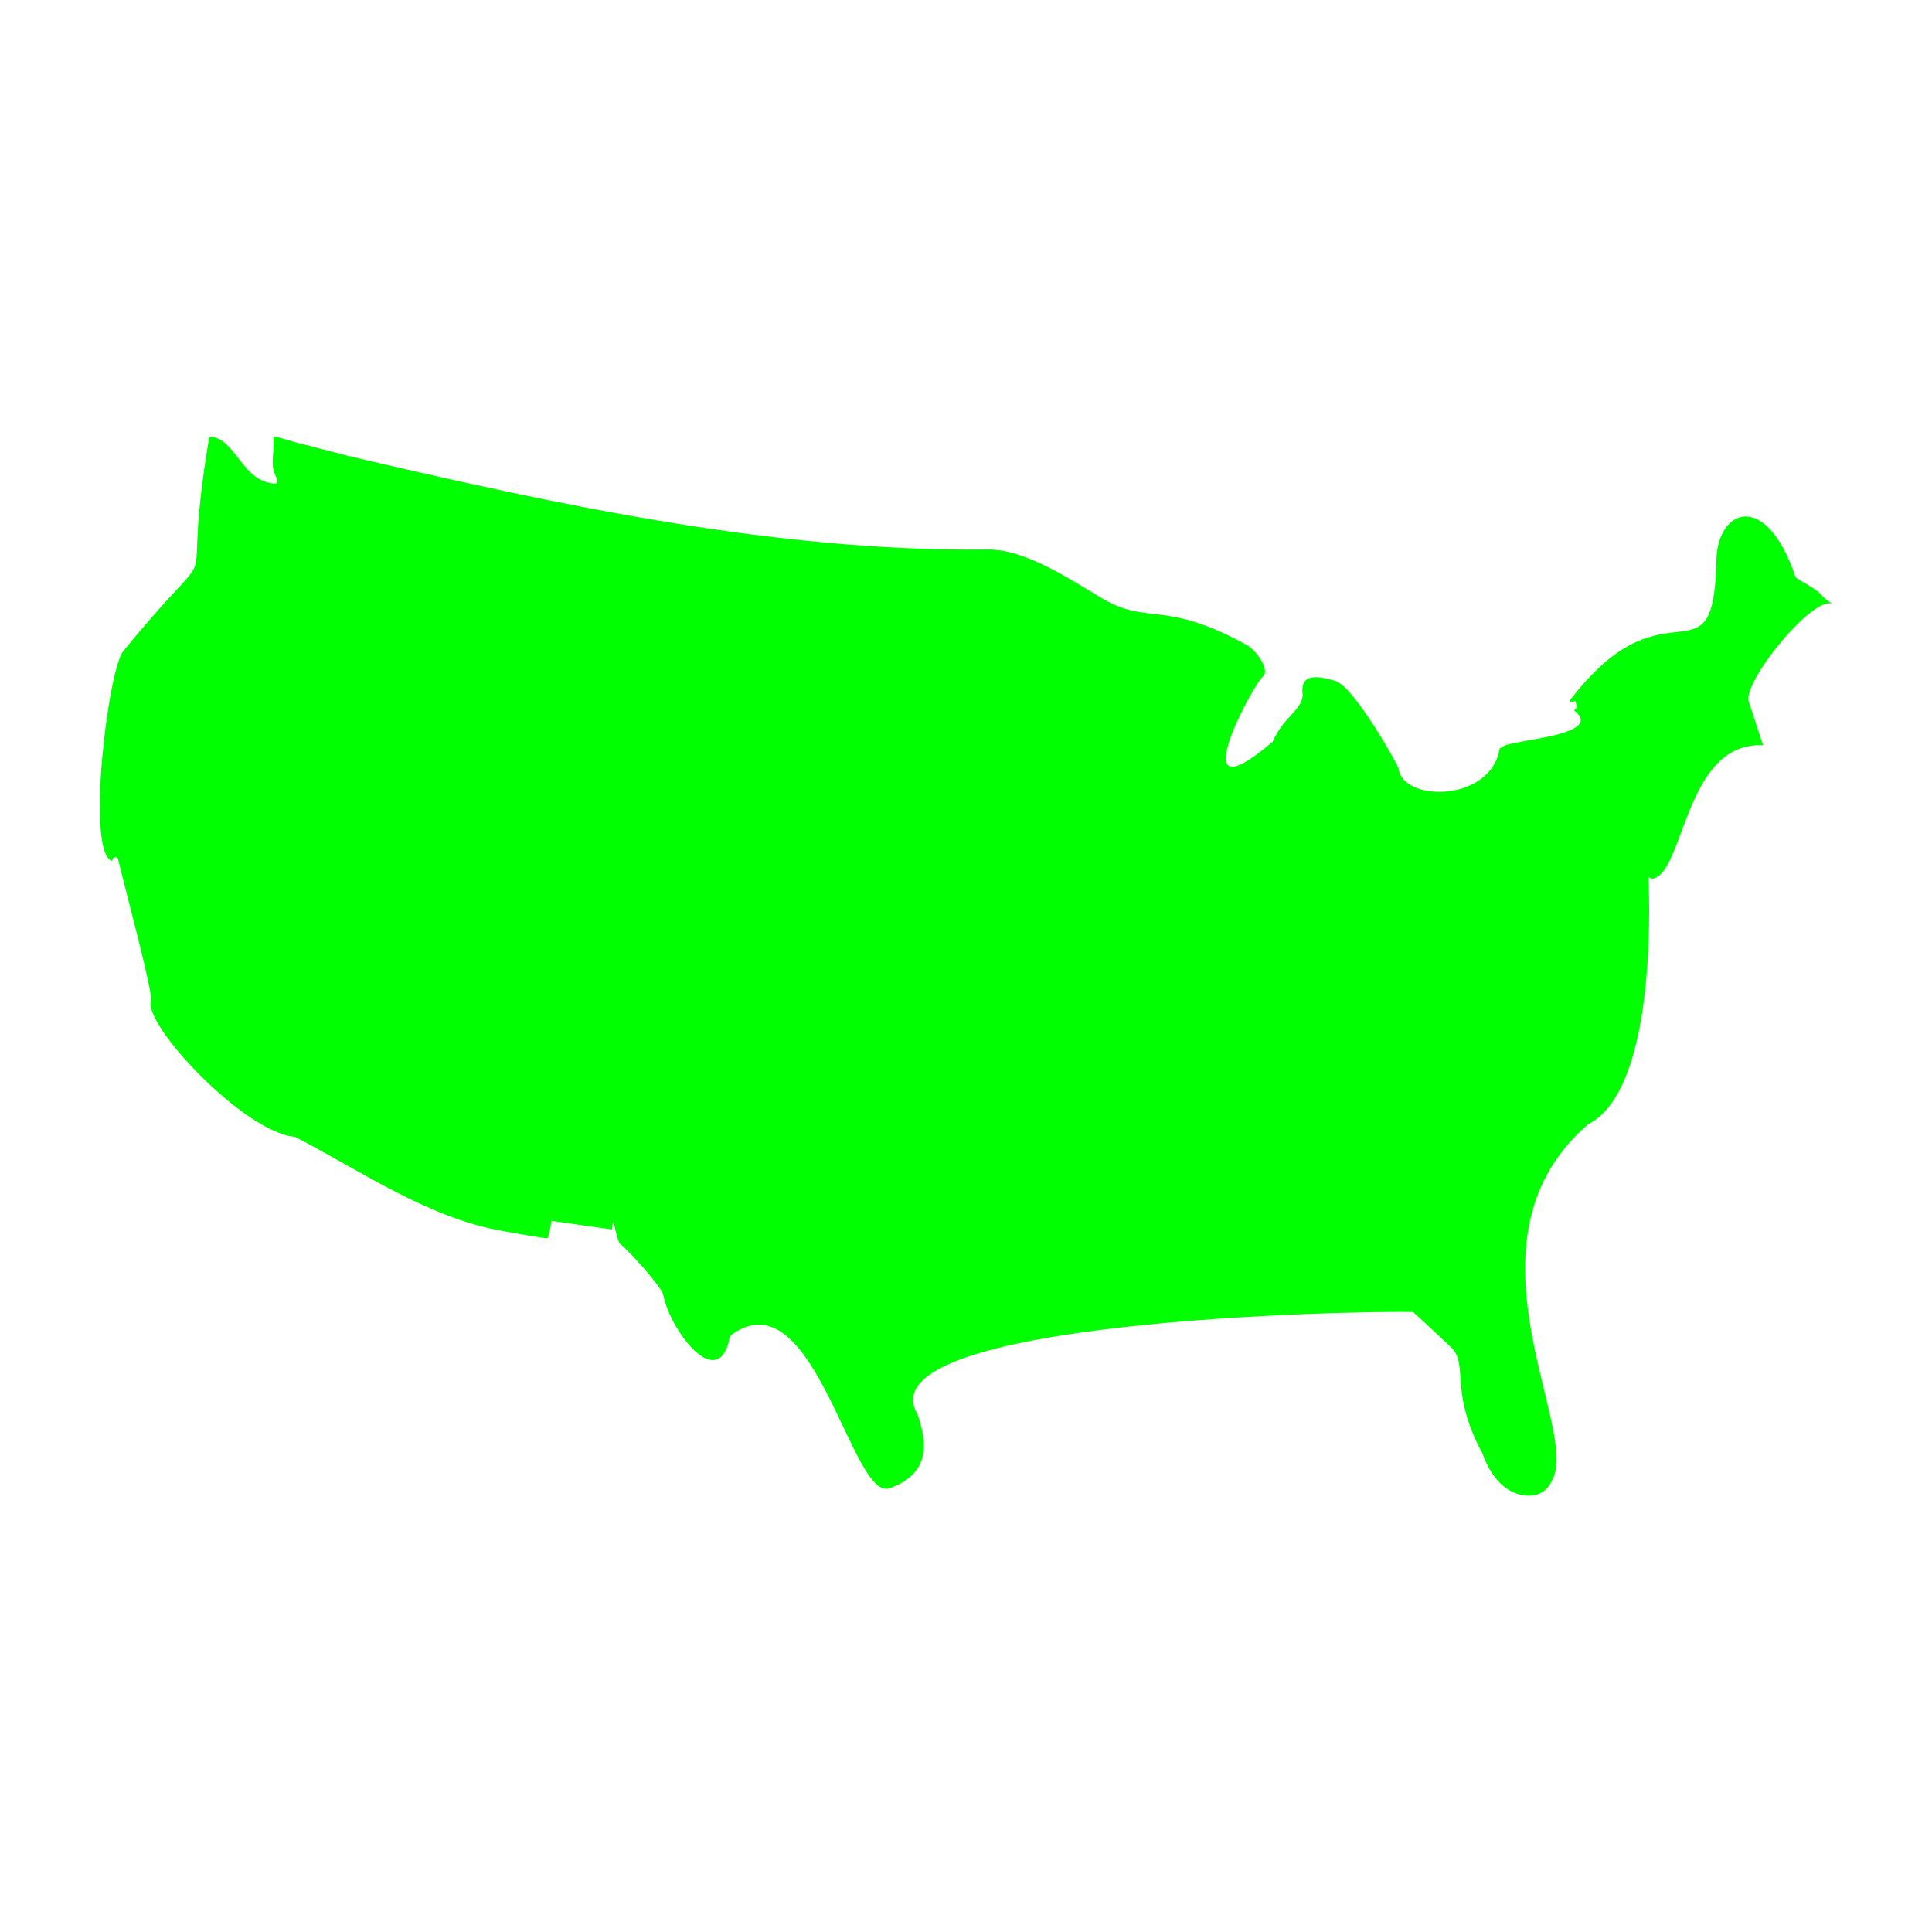 <svg xmlns="http://www.w3.org/2000/svg" xmlns:xlink="http://www.w3.org/1999/xlink" version="1.1" x="0px" y="0px" viewBox="0 0 100 100" enable-background="new 0 0 100 100" xml:space="preserve"><path fill-rule="evenodd" clip-rule="evenodd" fill="#00ff00" d="M93.015,29.945c-0.118-0.085-0.16-0.321-0.229-0.495  c-1.525-4.043-3.894-3.035-3.946-0.458c-0.139,6.712-2.528,0.824-7.42,7.051c-0.067,0.087-0.165,0.153-0.14,0.267  c0.158,0.053,0.051-0.007,0.257-0.017c0.009,0.028,0.076,0.229,0.078,0.249c0.015,0.162-0.069,0.092-0.135,0.237  c1.422,1.089-2.035,1.448-2.794,1.623c-0.448,0.103-0.707,0.09-1.062,0.337c-0.442,2.787-5.027,2.799-5.235,1.038  c-0.007-0.139-2.299-4.245-3.264-4.529c-0.756-0.223-1.824-0.482-1.706,0.627c0.088,0.81-0.959,1.167-1.547,2.517  c-4.81,4.114-1.07-2.833-0.541-3.335c0.453-0.303-0.251-1.371-0.808-1.677c-4.251-2.338-5.115-1.035-7.403-2.366  c-1.635-0.953-3.979-2.578-5.977-2.571c-11.081,0.127-22.392-2.34-33.061-4.829l-2.96-0.766c-0.237-0.067-0.743-0.239-0.982-0.26  c0.112,0.785-0.209,1.393,0.144,2.081c0.063,0.124,0.122,0.287-0.016,0.366c-1.762-0.073-2.033-2.338-3.397-2.437l-0.035,0.061  c-0.024,0.067-0.013,0-0.029,0.098c-1.594,9.617,1.19,4.068-4.433,10.956C5.595,34.666,4.436,44.1,5.791,44.564  c0.051-0.095,0.039-0.169,0.156-0.189c0.117-0.021,0.15,0.039,0.174,0.14c0.331,1.387,1.812,6.914,1.691,7.244  C7.357,53,12.66,58.643,15.27,58.844c3.497,1.808,6.97,4.251,10.864,4.895c0.396,0.068,2.136,0.387,2.203,0.348  c0.091-0.113,0.175-0.704,0.205-0.894l3.138,0.446c0.085-1.113,0.149,0.566,0.471,0.795c0.351,0.247,2.104,2.184,2.178,2.59  c0.307,1.661,2.536,4.763,3.318,2.677c0.144-0.385-0.007-0.473,0.364-0.715c4.183-2.729,6.091,8.755,8.038,8.047  c2.074-0.753,1.97-2.273,1.445-3.82c-2.929-4.91,22.834-5.375,25.643-5.302c0.01,0,2.05,1.866,2.146,2.02  c0.628,0.995-0.183,2.275,1.464,5.331c0.001,0.005,0.559,1.873,2.059,2.124c0.942,0.157,1.408-0.339,1.647-1.039  c0.995-2.92-5.012-12.325,1.753-18.159c3.766-1.897,3.098-12.808,3.123-12.795c0.191,0.088,0.08,0.12,0.261,0.075  c1.589-0.386,1.652-7.097,5.665-6.891l-0.718-2.199c-0.491-0.915,3.282-5.559,4.296-5.125  C93.958,30.674,94.711,30.908,93.015,29.945z"/></svg>